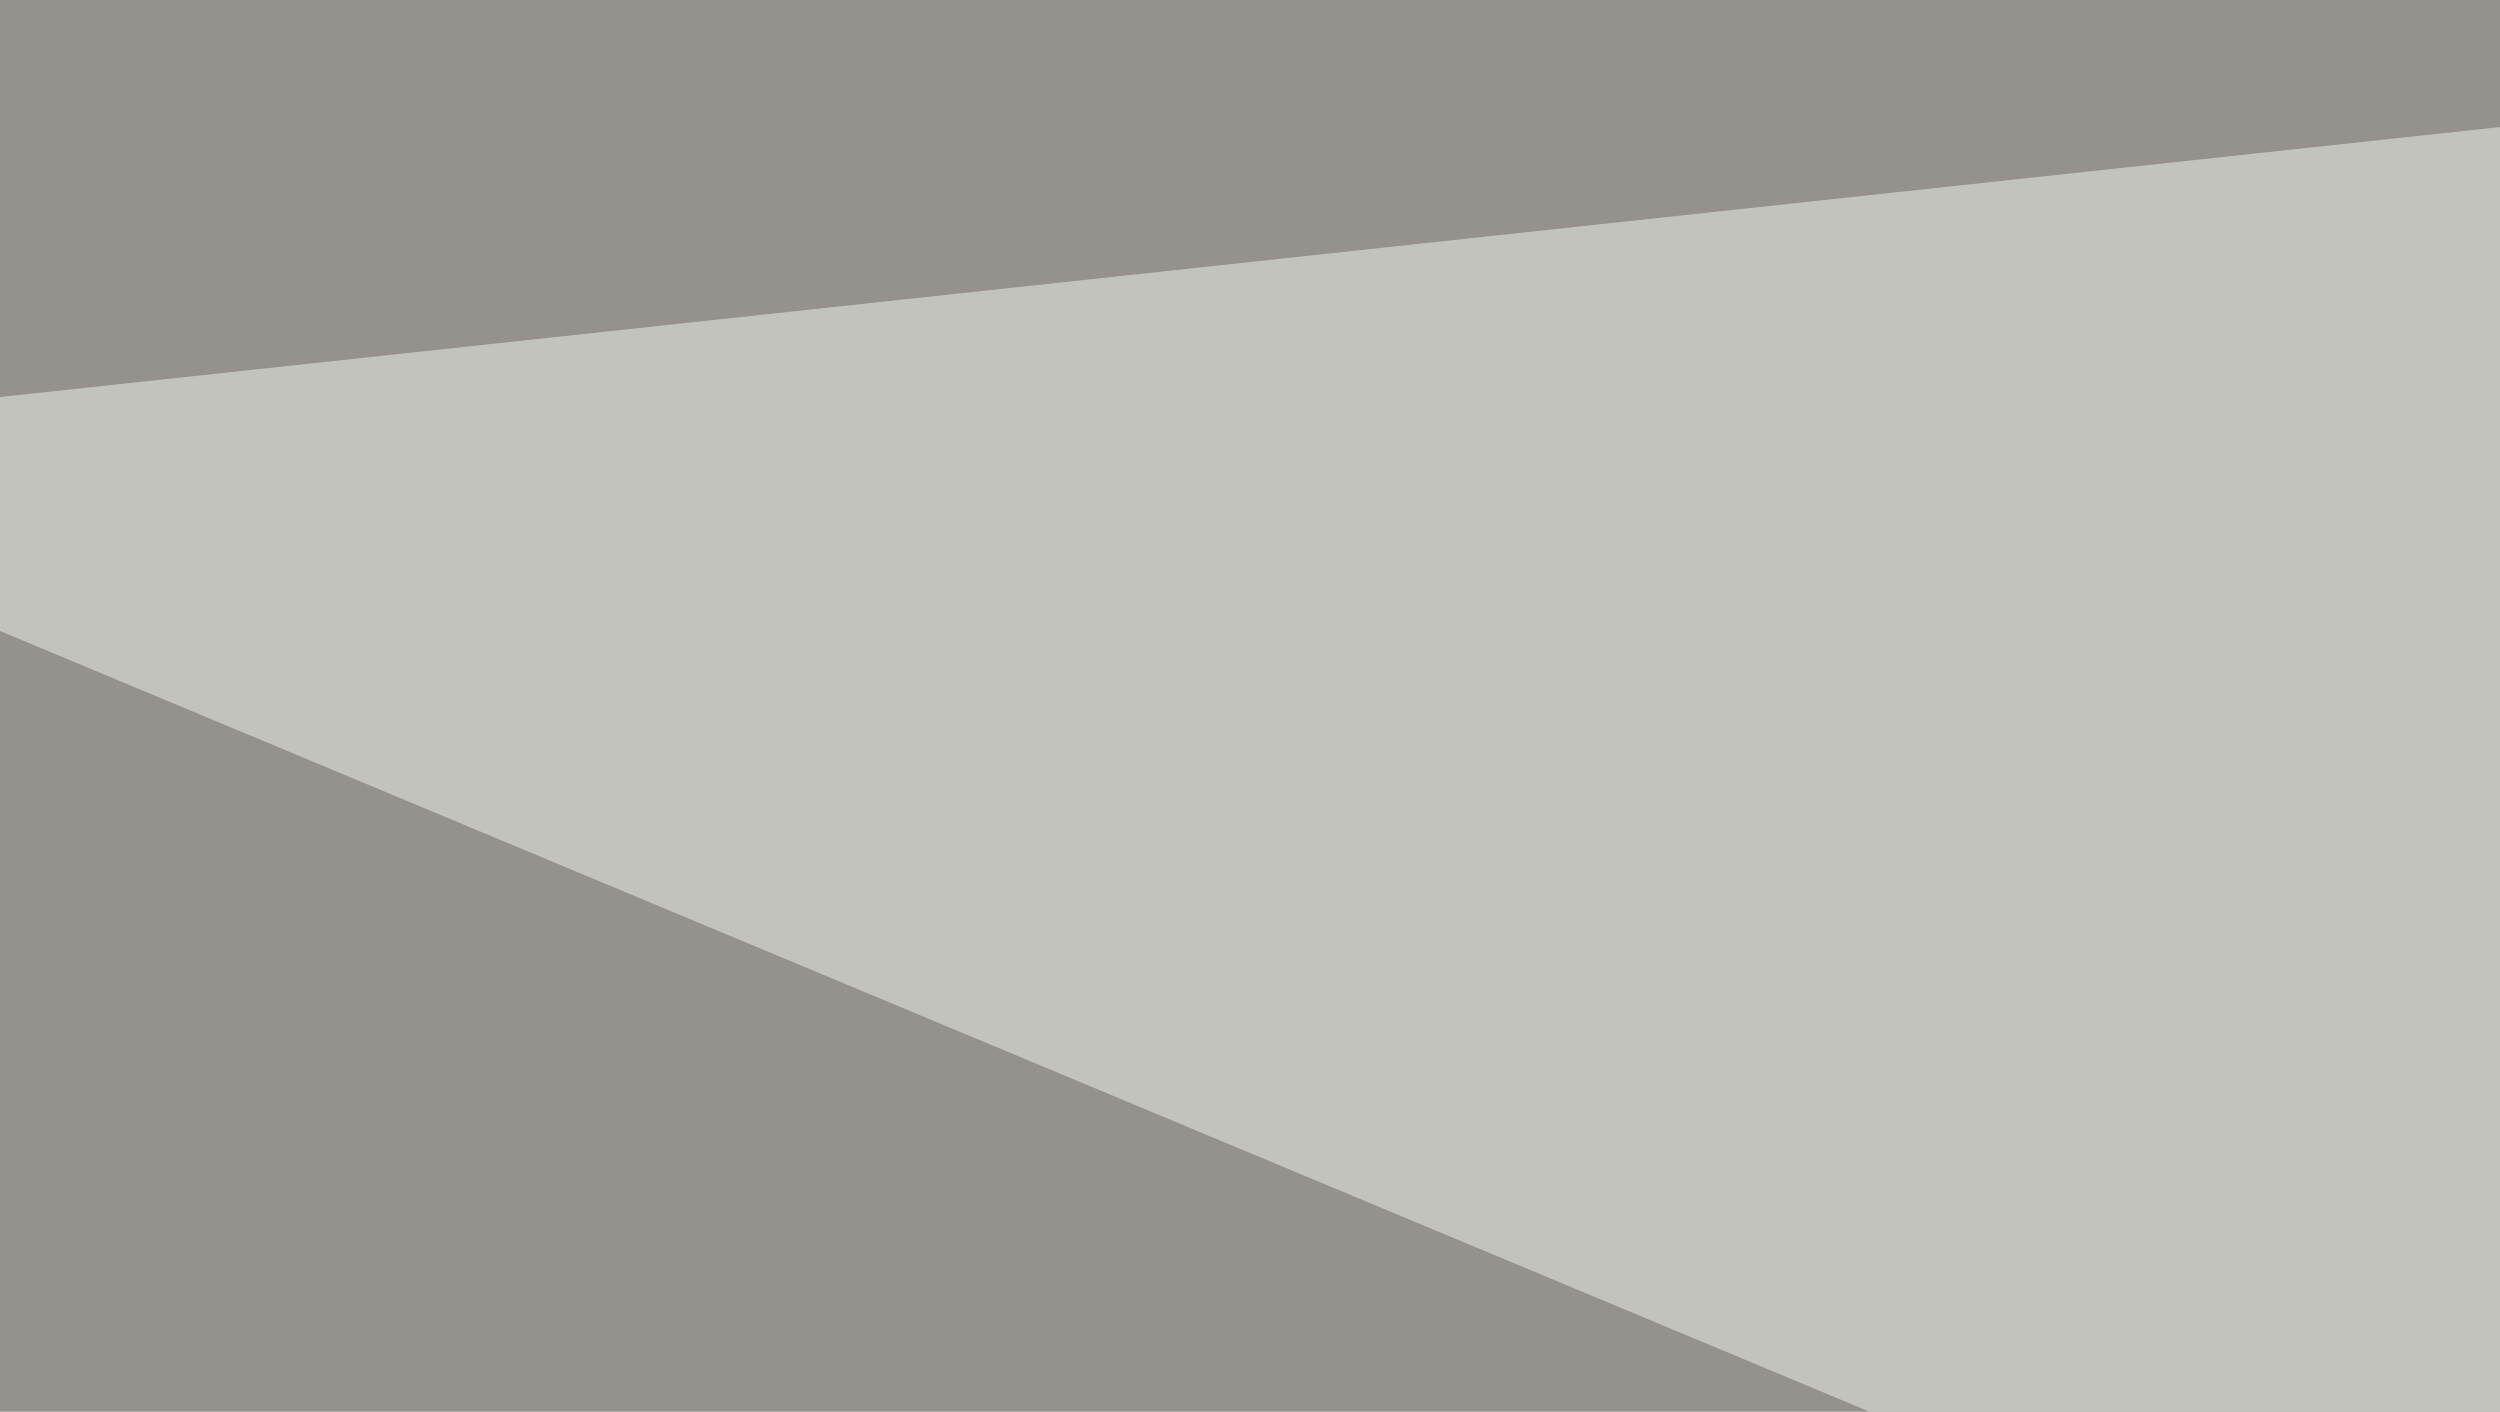 <svg xmlns="http://www.w3.org/2000/svg" width="255" height="144"><filter id="a"><feGaussianBlur stdDeviation="55"/></filter><rect width="100%" height="100%" fill="#95928e"/><g filter="url(#a)"><g fill-opacity=".5"><path fill="#f2f4ee" d="M795.4-45.4L-45.4 45.4l764.6 319.3z"/><path fill="#261a0a" d="M795.4 742.7l-788 52.7-52.8-278.3z"/><path fill="#534227" d="M-24.9 288.6l753 99.6-750 105.5z"/><path fill="#ccdefb" d="M795.4 174.3L277 347.2-45.4 191.9z"/></g></g></svg>
